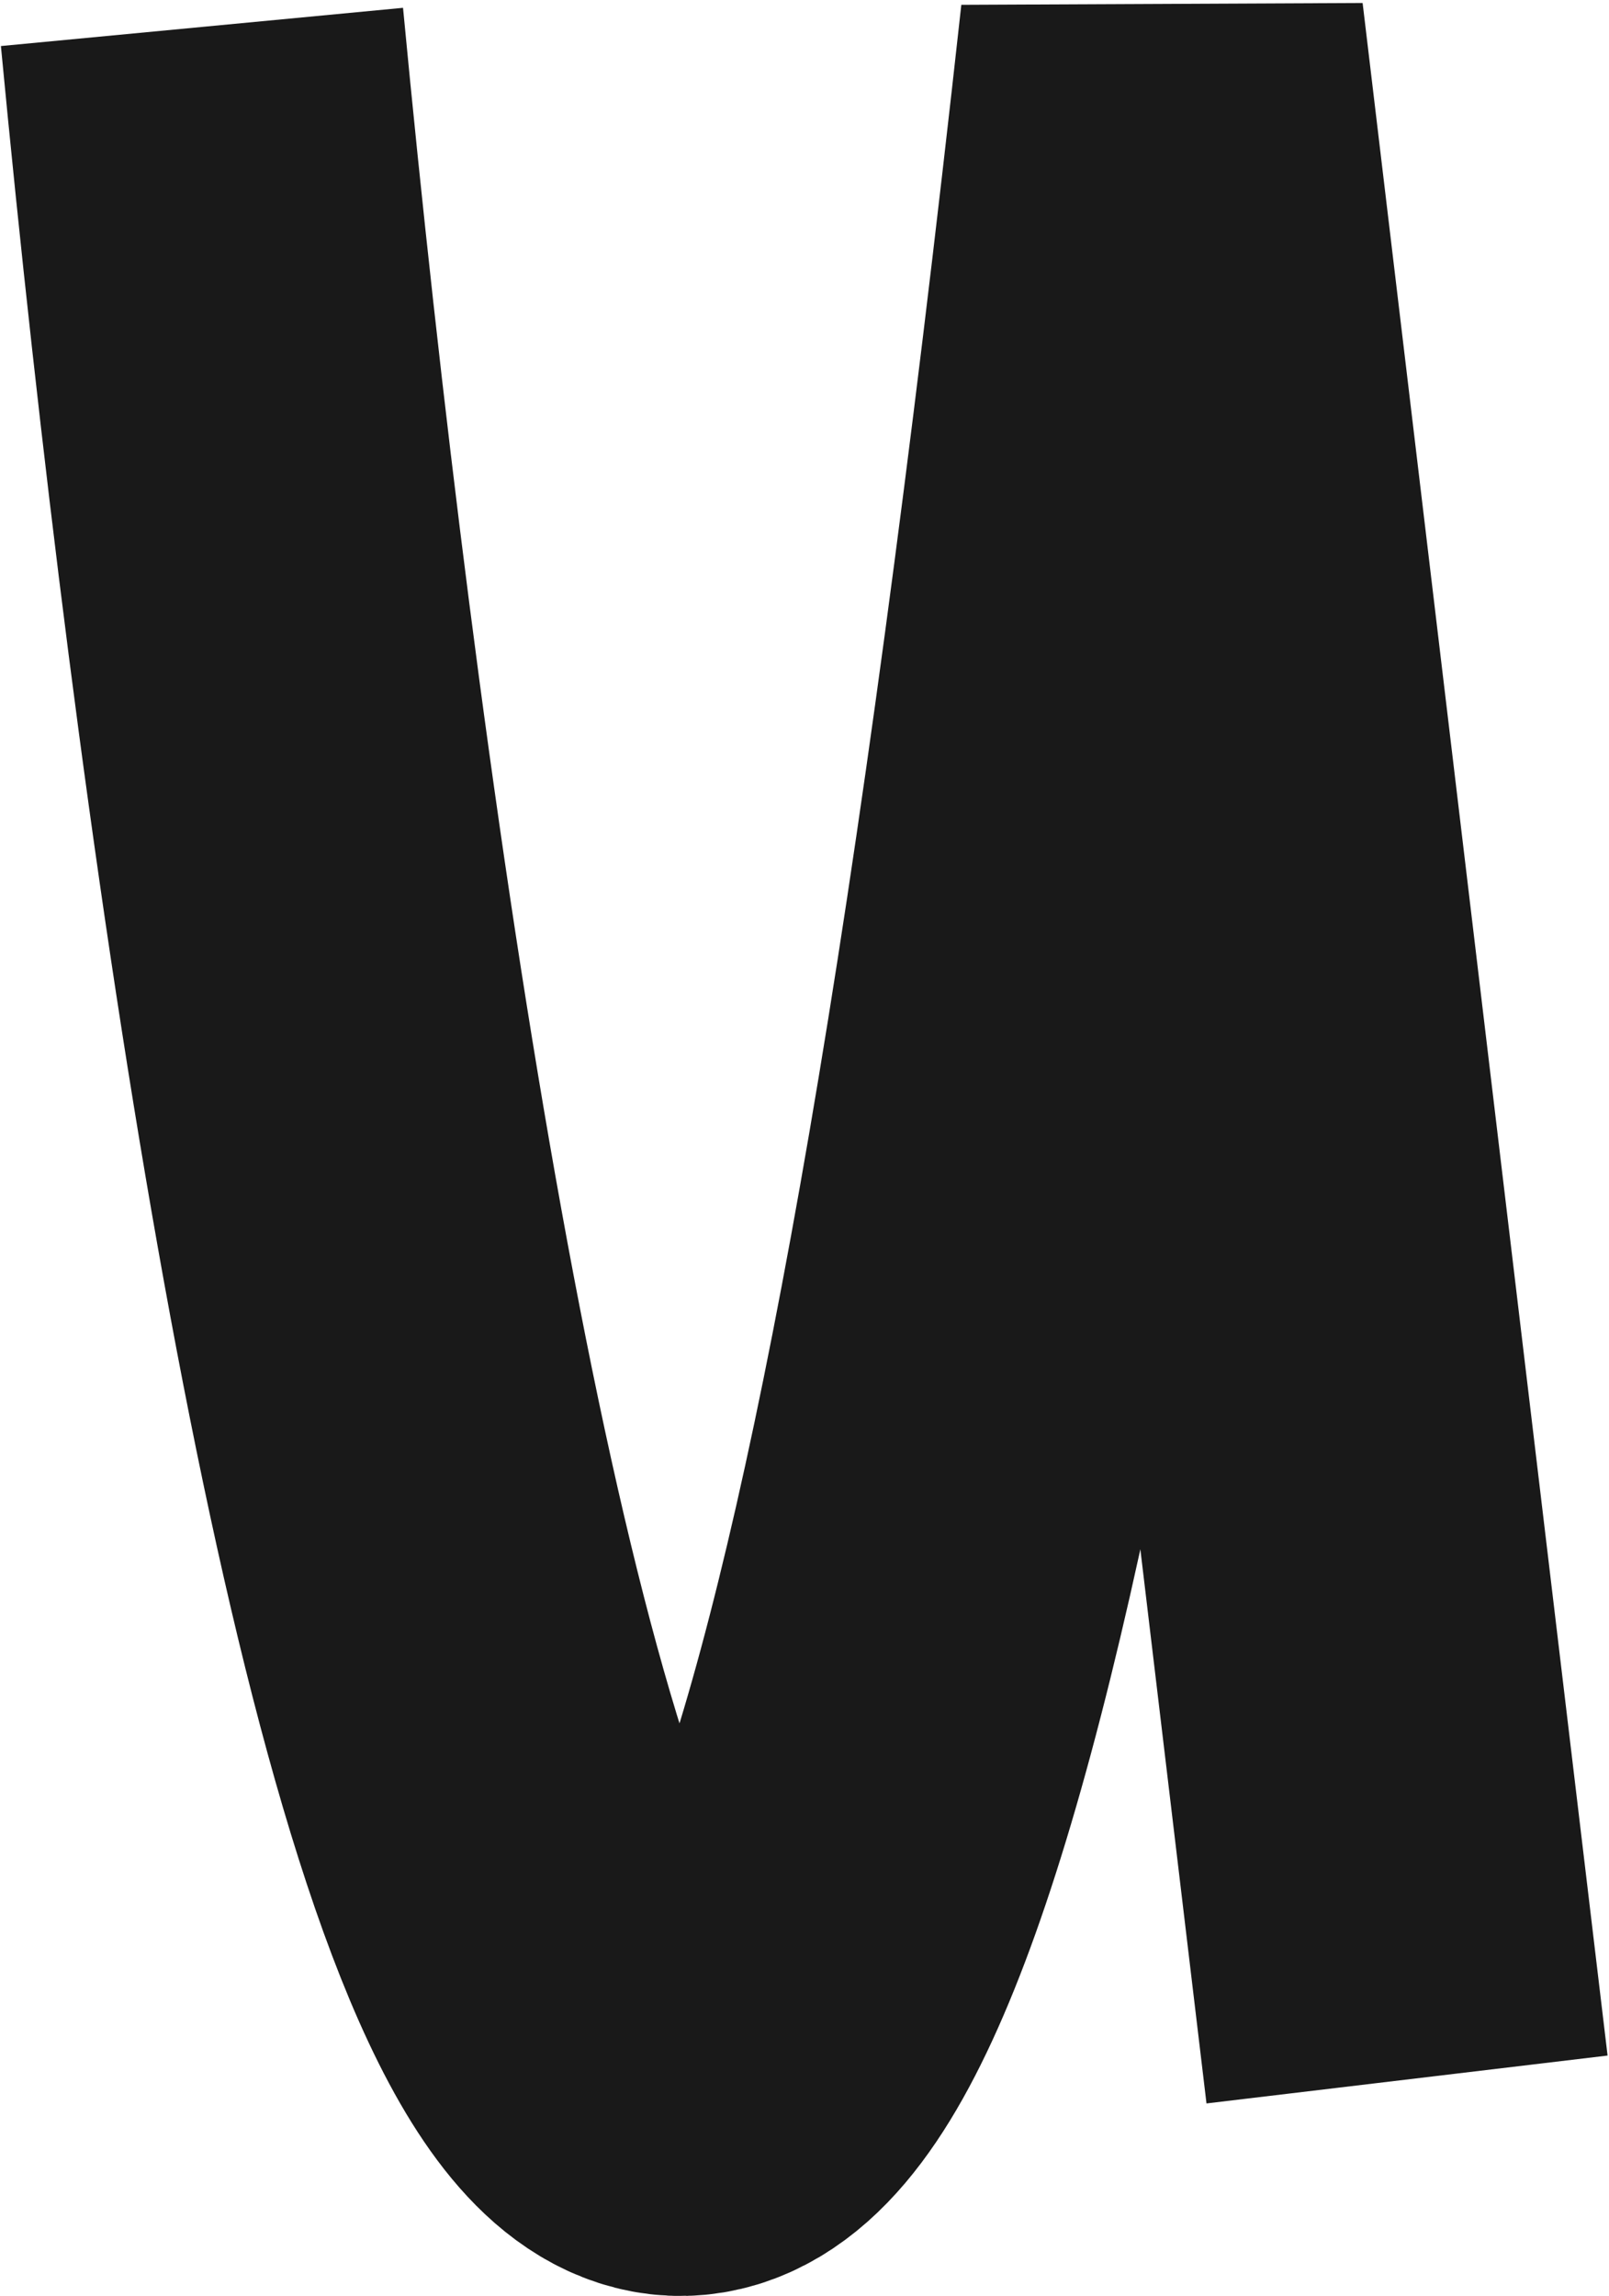 <?xml version="1.0" encoding="UTF-8"?> <svg xmlns="http://www.w3.org/2000/svg" width="239" height="341" viewBox="0 0 239 341" fill="none"> <path d="M30 4C52.026 235.669 111.386 560.007 172.614 4L209 308.85" stroke="#191919" stroke-width="60"></path> </svg> 